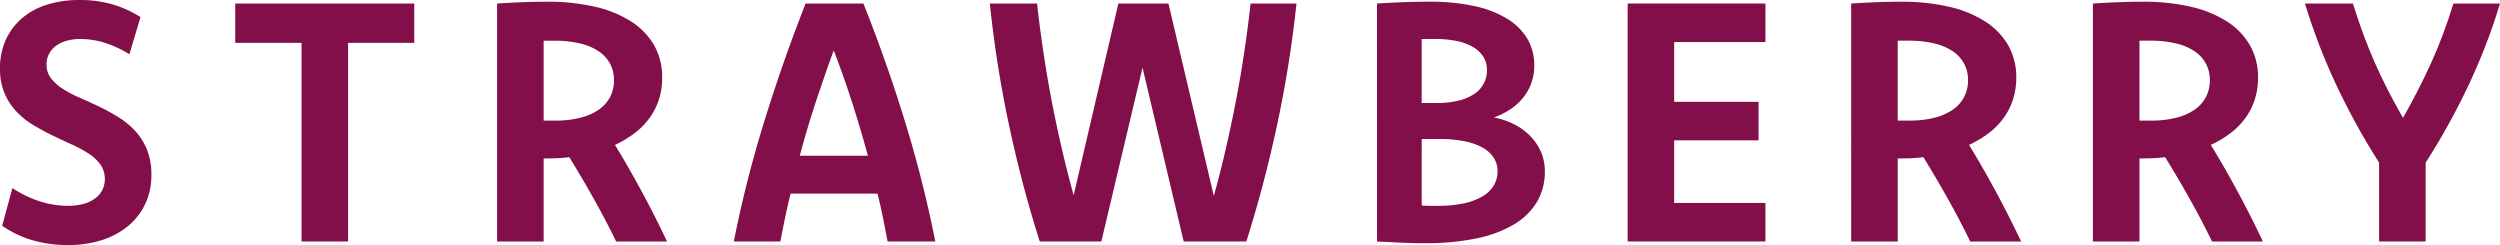 <svg id="グループ_575" data-name="グループ 575" xmlns="http://www.w3.org/2000/svg" xmlns:xlink="http://www.w3.org/1999/xlink" width="291.461" height="28.564" viewBox="0 0 291.461 28.564">
  <defs>
    <clipPath id="clip-path">
      <rect id="長方形_113" data-name="長方形 113" width="291.461" height="28.564" fill="none"/>
    </clipPath>
    <clipPath id="clip-path-2">
      <rect id="長方形_112" data-name="長方形 112" width="291.461" height="28.563" transform="translate(0 0.001)" fill="none"/>
    </clipPath>
    <clipPath id="clip-path-3">
      <rect id="長方形_111" data-name="長方形 111" width="291.461" height="28.563" transform="translate(0 0)" fill="none"/>
    </clipPath>
  </defs>
  <g id="グループ_574" data-name="グループ 574" clip-path="url(#clip-path)">
    <g id="グループ_573" data-name="グループ 573">
      <g id="グループ_572" data-name="グループ 572" clip-path="url(#clip-path-2)">
        <g id="グループ_571" data-name="グループ 571" style="mix-blend-mode: multiply;isolation: isolate">
          <g id="グループ_570" data-name="グループ 570">
            <g id="グループ_569" data-name="グループ 569" clip-path="url(#clip-path-3)">
              <path id="パス_2995" data-name="パス 2995" d="M1.445,21.925A12.952,12.952,0,0,0,4.6,23.458a10.637,10.637,0,0,0,3.31.536,6.827,6.827,0,0,0,1.786-.214,4.121,4.121,0,0,0,1.357-.625,2.861,2.861,0,0,0,.869-.986,2.976,2.976,0,0,0-.225-3,5.174,5.174,0,0,0-1.386-1.278,14.824,14.824,0,0,0-1.962-1.055q-1.1-.5-2.245-1.054t-2.245-1.22a9.1,9.1,0,0,1-1.963-1.581A7.246,7.246,0,0,1,.517,10.846,7.305,7.305,0,0,1,0,7.986,7.974,7.974,0,0,1,.674,4.647a7.237,7.237,0,0,1,1.9-2.529A8.289,8.289,0,0,1,5.5.537,12.615,12.615,0,0,1,9.285,0a13.557,13.557,0,0,1,3.821.508A12.953,12.953,0,0,1,16.38,1.991L15.089,6.326a12.853,12.853,0,0,0-2.816-1.318A9.528,9.528,0,0,0,9.34,4.549a5.714,5.714,0,0,0-1.566.205,3.862,3.862,0,0,0-1.242.586,2.727,2.727,0,0,0-.812.938,2.622,2.622,0,0,0-.293,1.239,2.567,2.567,0,0,0,.518,1.611,5.484,5.484,0,0,0,1.379,1.23A13.488,13.488,0,0,0,9.29,11.393q1.1.477,2.248,1.024a23.652,23.652,0,0,1,2.249,1.231,9.478,9.478,0,0,1,1.966,1.61,7.248,7.248,0,0,1,1.378,2.177,7.671,7.671,0,0,1,.518,2.948,7.79,7.79,0,0,1-.724,3.407,7.459,7.459,0,0,1-2.012,2.576A9.106,9.106,0,0,1,11.843,28a12.7,12.7,0,0,1-3.869.567,14.658,14.658,0,0,1-4.251-.577A12.129,12.129,0,0,1,.254,26.319Z" fill="#830f4a"/>
              <path id="パス_2996" data-name="パス 2996" d="M48.294,5H40.582V28.153H35.154V5h-7.73V.41h20.87Z" fill="#830f4a"/>
              <path id="パス_2997" data-name="パス 2997" d="M57.953.411q1.542-.1,3.016-.157T63.732.2A24.375,24.375,0,0,1,69.423.8a13.121,13.121,0,0,1,4.236,1.757A8.051,8.051,0,0,1,76.295,5.34,7.509,7.509,0,0,1,77.2,9.06a8.222,8.222,0,0,1-.371,2.509,7.7,7.7,0,0,1-1.074,2.147,8.409,8.409,0,0,1-1.728,1.777,12.137,12.137,0,0,1-2.333,1.4q1.543,2.52,3.076,5.35t3,5.916H71.834q-1.152-2.382-2.558-4.891t-2.909-4.949a14.063,14.063,0,0,1-1.415.127q-.732.028-1.572.029v9.684H57.953ZM63.38,14.058h1.367a11.668,11.668,0,0,0,2.919-.332,6.543,6.543,0,0,0,2.148-.947A4.139,4.139,0,0,0,71.131,11.3a4.2,4.2,0,0,0,.449-1.963,4,4,0,0,0-.459-1.913,4.065,4.065,0,0,0-1.337-1.454,6.629,6.629,0,0,0-2.167-.908,12.486,12.486,0,0,0-2.928-.312H63.38Z" fill="#830f4a"/>
              <path id="パス_2998" data-name="パス 2998" d="M100.658.41q2.735,6.852,4.884,13.871a138.912,138.912,0,0,1,3.5,13.872h-5.564q-.253-1.366-.538-2.763t-.636-2.821H92.17q-.351,1.425-.644,2.821c-.193.931-.377,1.852-.546,2.763H85.553a136.343,136.343,0,0,1,3.511-13.872Q91.229,7.263,93.922.41Zm.53,17.747q-.86-3.144-1.848-6.219T97.2,5.877q-1.093,2.987-2.107,6.061t-1.85,6.219Z" fill="#830f4a"/>
              <path id="パス_2999" data-name="パス 2999" d="M151.148.41a135.165,135.165,0,0,1-2.238,14.057q-1.494,7.008-3.606,13.686H138L133.2,7.888l-4.8,20.265h-7.181q-2.125-6.677-3.608-13.686A133.711,133.711,0,0,1,115.4.41h5.506q.312,2.811.74,5.682t.974,5.71q.546,2.841,1.188,5.6t1.363,5.359L130.384.41h5.838l5.291,22.433q.725-2.6,1.369-5.379t1.195-5.623q.546-2.841.977-5.72T145.8.41Z" fill="#830f4a"/>
              <path id="パス_3000" data-name="パス 3000" d="M160.535.41q1.64-.1,3.113-.156t2.939-.059A24.535,24.535,0,0,1,171.849.7,12.288,12.288,0,0,1,175.7,2.177a6.914,6.914,0,0,1,2.363,2.342,6,6,0,0,1,.809,3.095,5.868,5.868,0,0,1-1.4,3.9,6.735,6.735,0,0,1-1.5,1.3,8.807,8.807,0,0,1-1.8.878,8.878,8.878,0,0,1,2.3.771,7.189,7.189,0,0,1,1.884,1.348,6.191,6.191,0,0,1,1.279,1.854,5.6,5.6,0,0,1,.469,2.314,6.884,6.884,0,0,1-.909,3.544,7.613,7.613,0,0,1-2.684,2.635,14.02,14.02,0,0,1-4.393,1.64,29.09,29.09,0,0,1-6.013.557q-1.444,0-2.83-.069t-2.734-.127Zm5.213,11.6h1.771A10.526,10.526,0,0,0,170,11.743a5.733,5.733,0,0,0,1.83-.761,3.265,3.265,0,0,0,1.528-2.84,2.819,2.819,0,0,0-.408-1.494,3.43,3.43,0,0,0-1.179-1.142,6.107,6.107,0,0,0-1.888-.713,12.138,12.138,0,0,0-2.561-.244h-1.577Zm0,11.948c.324.026.646.039.964.039h.944a14.373,14.373,0,0,0,2.933-.272,7.355,7.355,0,0,0,2.181-.791,3.813,3.813,0,0,0,1.354-1.27,3.163,3.163,0,0,0,.468-1.708,2.843,2.843,0,0,0-.458-1.581,3.65,3.65,0,0,0-1.315-1.182,7.332,7.332,0,0,0-2.114-.731,14.426,14.426,0,0,0-2.853-.254h-2.1Z" fill="#830f4a"/>
              <path id="パス_3001" data-name="パス 3001" d="M205.824,4.9H195.183v6.97h9.84v4.491h-9.84v7.3h10.641v4.49H189.757V.41h16.067Z" fill="#830f4a"/>
              <path id="パス_3002" data-name="パス 3002" d="M215.815.411q1.542-.1,3.016-.157T221.594.2A24.375,24.375,0,0,1,227.285.8a13.121,13.121,0,0,1,4.236,1.757,8.051,8.051,0,0,1,2.636,2.782,7.509,7.509,0,0,1,.908,3.72,8.223,8.223,0,0,1-.371,2.509,7.7,7.7,0,0,1-1.074,2.147,8.409,8.409,0,0,1-1.728,1.777,12.137,12.137,0,0,1-2.333,1.4q1.543,2.52,3.076,5.35t3,5.916H229.7q-1.152-2.382-2.558-4.891t-2.909-4.949a14.063,14.063,0,0,1-1.415.127q-.732.028-1.572.029v9.684h-5.427Zm5.427,13.647h1.367a11.668,11.668,0,0,0,2.919-.332,6.543,6.543,0,0,0,2.148-.947,4.139,4.139,0,0,0,1.317-1.484,4.2,4.2,0,0,0,.449-1.963,4,4,0,0,0-.459-1.913,4.065,4.065,0,0,0-1.337-1.454,6.629,6.629,0,0,0-2.167-.908,12.486,12.486,0,0,0-2.928-.312h-1.309Z" fill="#830f4a"/>
              <path id="パス_3003" data-name="パス 3003" d="M244,.411q1.542-.1,3.016-.157T249.782.2A24.375,24.375,0,0,1,255.473.8a13.121,13.121,0,0,1,4.236,1.757,8.051,8.051,0,0,1,2.636,2.782,7.509,7.509,0,0,1,.908,3.72,8.222,8.222,0,0,1-.371,2.509,7.7,7.7,0,0,1-1.074,2.147,8.409,8.409,0,0,1-1.728,1.777,12.137,12.137,0,0,1-2.333,1.4q1.543,2.52,3.076,5.35t3,5.916h-5.936q-1.152-2.382-2.558-4.891t-2.909-4.949a14.063,14.063,0,0,1-1.415.127q-.732.028-1.572.029v9.684H244Zm5.427,13.647H250.8a11.668,11.668,0,0,0,2.919-.332,6.543,6.543,0,0,0,2.148-.947,4.139,4.139,0,0,0,1.317-1.484,4.2,4.2,0,0,0,.449-1.963,4,4,0,0,0-.459-1.913,4.065,4.065,0,0,0-1.337-1.454,6.629,6.629,0,0,0-2.167-.908,12.486,12.486,0,0,0-2.928-.312H249.43Z" fill="#830f4a"/>
              <path id="パス_3004" data-name="パス 3004" d="M277.365,18.958q-1.464-2.285-2.7-4.55t-2.314-4.549q-1.072-2.283-1.971-4.627T268.717.41h5.6q.565,1.836,1.191,3.534t1.336,3.319q.714,1.621,1.534,3.221t1.776,3.261q.938-1.659,1.757-3.261t1.553-3.221q.732-1.62,1.366-3.319t1.2-3.534h5.427q-.741,2.479-1.65,4.822T287.83,9.859q-1.074,2.286-2.323,4.549t-2.714,4.55v9.195h-5.428Z" fill="#830f4a"/>
            </g>
          </g>
        </g>
      </g>
    </g>
  </g>
</svg>
